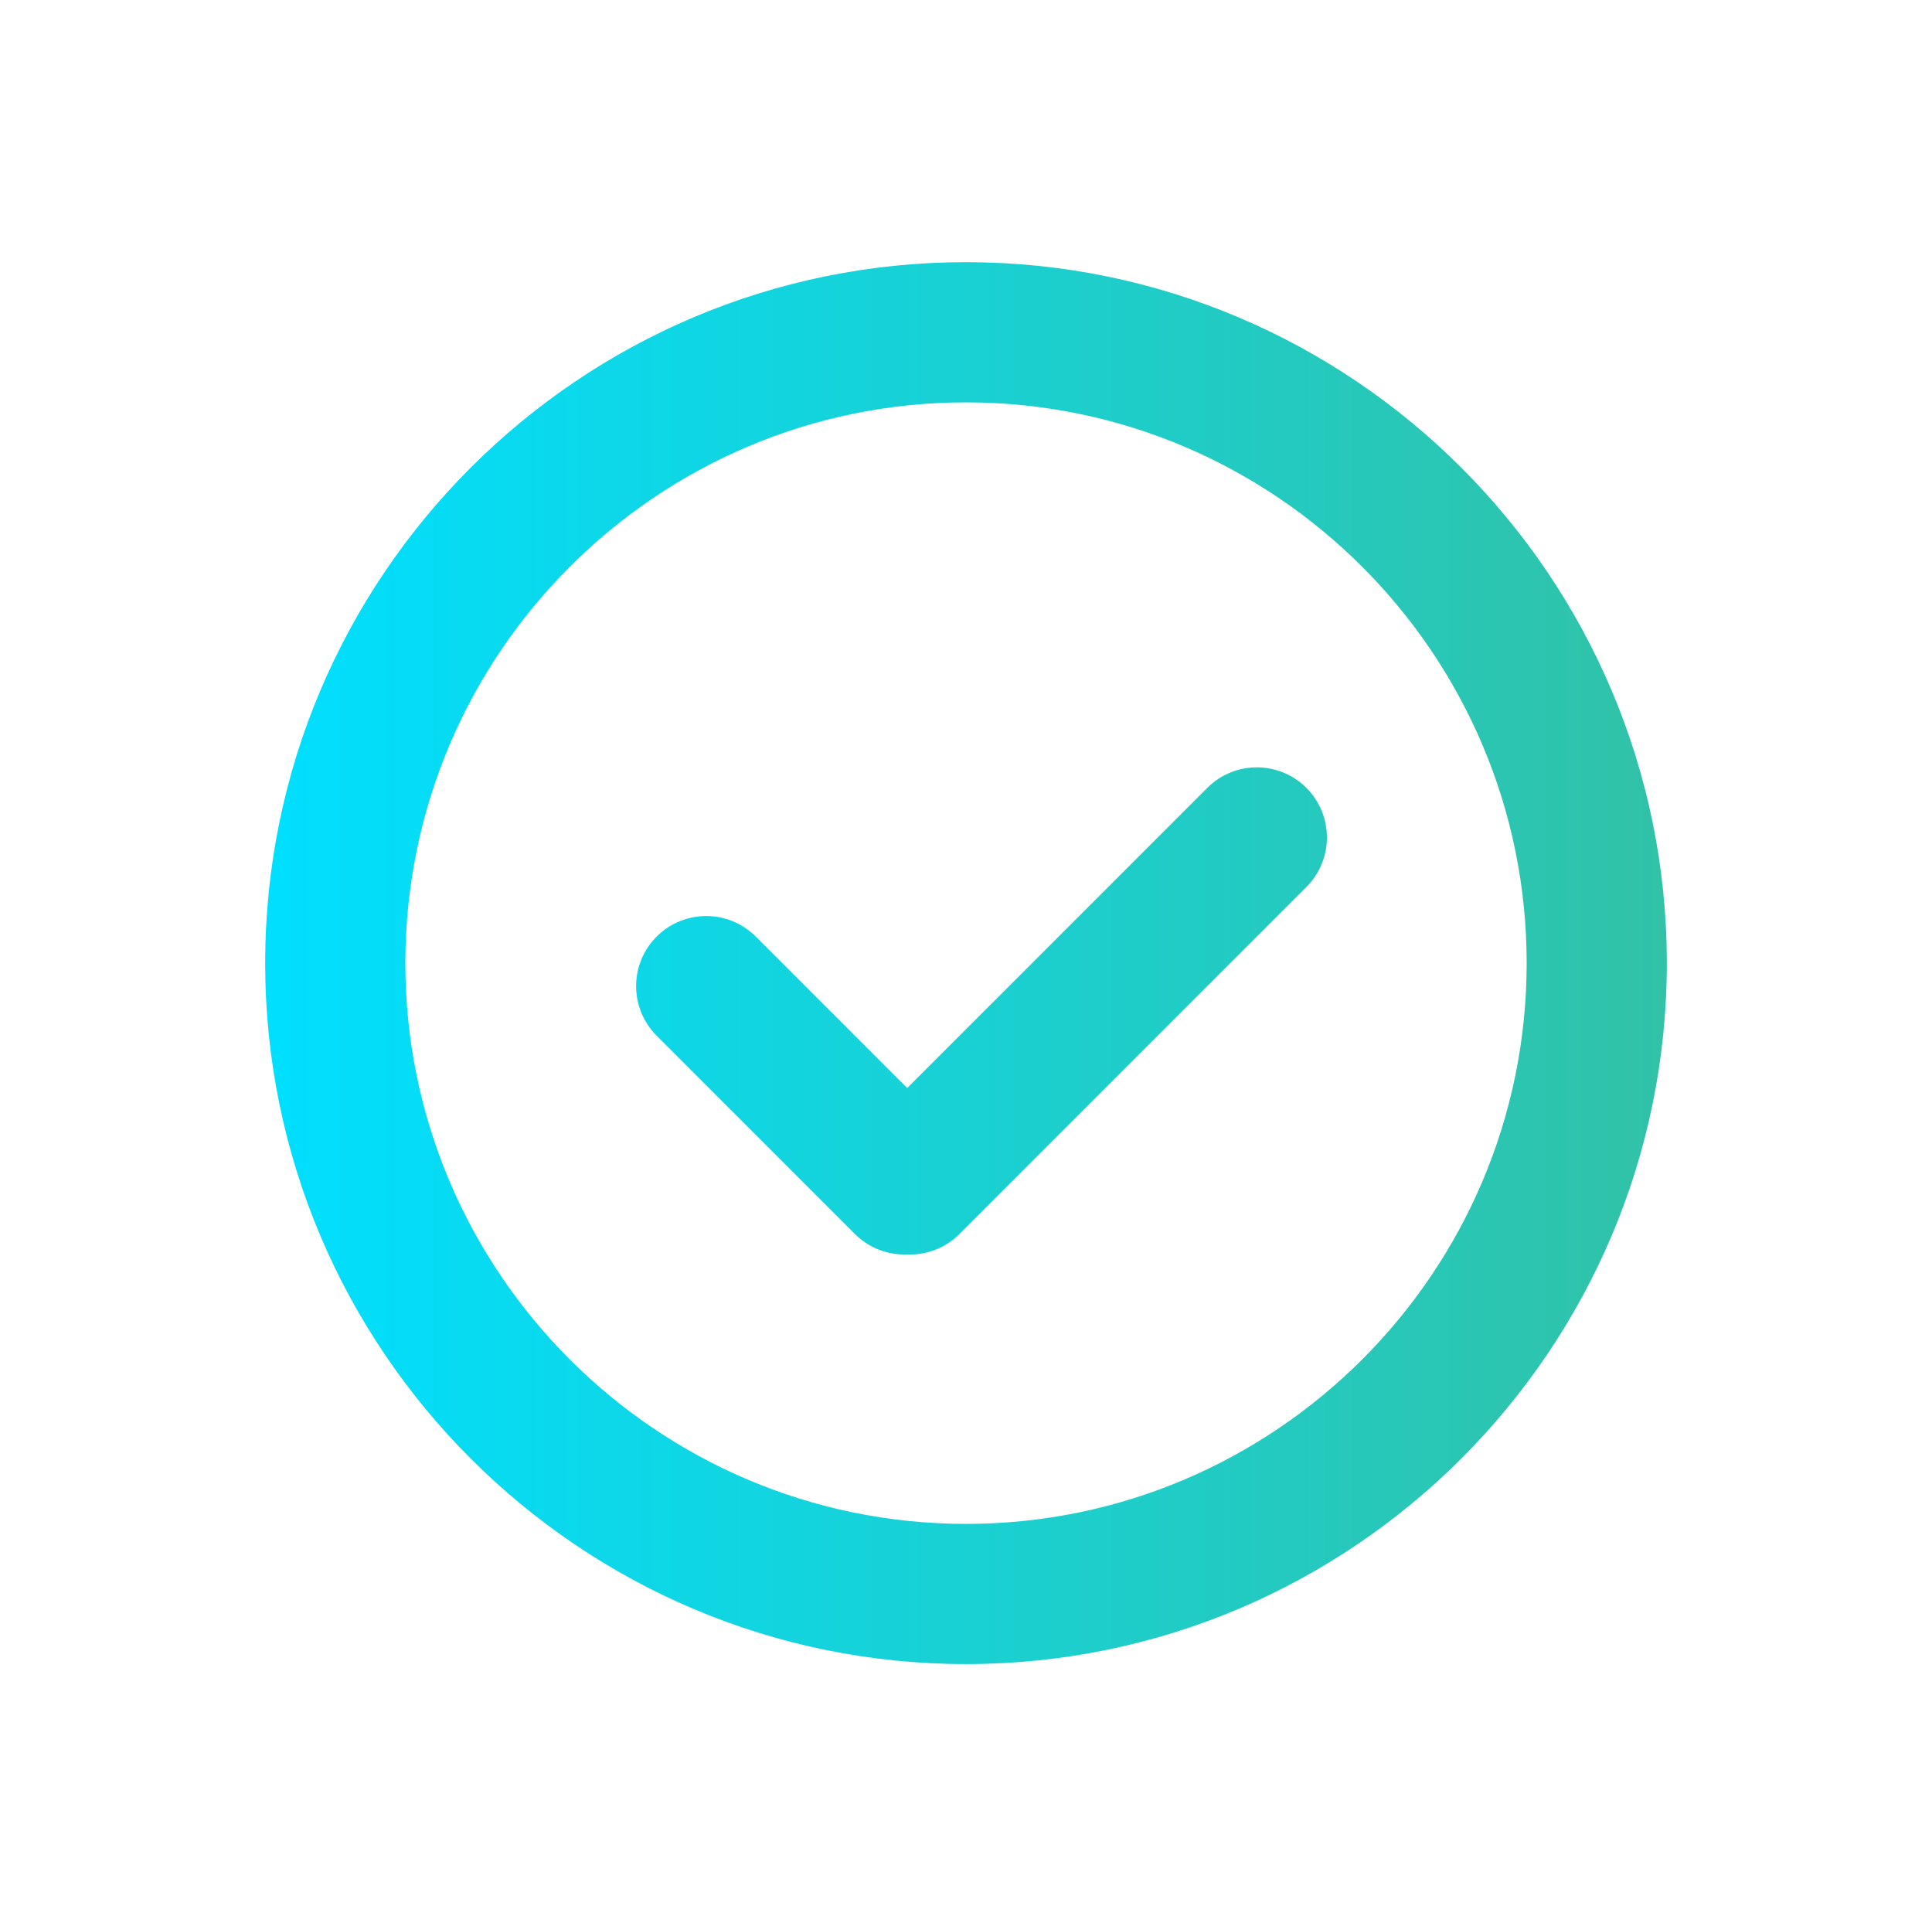 <?xml version="1.0" encoding="UTF-8"?> <svg xmlns="http://www.w3.org/2000/svg" width="153" height="152" viewBox="0 0 153 152" fill="none"> <g filter="url(#filter0_d)"> <path d="M95.607 56.625C97.775 54.458 101.289 54.458 103.456 56.625C105.623 58.792 105.623 62.306 103.456 64.474L75.985 91.945C74.846 93.084 73.334 93.625 71.842 93.566C70.35 93.625 68.838 93.084 67.699 91.945L52.002 76.247C49.834 74.08 49.834 70.566 52.002 68.398C54.169 66.231 57.683 66.231 59.85 68.398L71.842 80.39L95.607 56.625Z" fill="url(#paint0_linear)"></path> <path fill-rule="evenodd" clip-rule="evenodd" d="M76.5 15C45.897 15 21 39.892 21 70.5C21 101.108 45.897 126 76.5 126C107.103 126 132 101.108 132 70.5C132 39.892 107.103 15 76.5 15ZM32.1 70.5C32.1 46.023 52.027 26.1 76.5 26.1C100.973 26.1 120.9 46.023 120.9 70.5C120.9 94.977 100.973 114.9 76.5 114.9C52.027 114.9 32.1 94.977 32.1 70.5Z" fill="url(#paint1_linear)"></path> </g> <defs> <filter id="filter0_d" x="0.848" y="0.606" width="151.303" height="151.303" filterUnits="userSpaceOnUse" color-interpolation-filters="sRGB"> <feFlood flood-opacity="0" result="BackgroundImageFix"></feFlood> <feColorMatrix in="SourceAlpha" type="matrix" values="0 0 0 0 0 0 0 0 0 0 0 0 0 0 0 0 0 0 127 0"></feColorMatrix> <feOffset dy="5.758"></feOffset> <feGaussianBlur stdDeviation="10.076"></feGaussianBlur> <feColorMatrix type="matrix" values="0 0 0 0 0.577 0 0 0 0 0.93 0 0 0 0 0.842 0 0 0 0.3 0"></feColorMatrix> <feBlend mode="normal" in2="BackgroundImageFix" result="effect1_dropShadow"></feBlend> <feBlend mode="normal" in="SourceGraphic" in2="effect1_dropShadow" result="shape"></feBlend> </filter> <linearGradient id="paint0_linear" x1="132" y1="71.733" x2="21" y2="71.733" gradientUnits="userSpaceOnUse"> <stop stop-color="#31C2A7"></stop> <stop offset="1" stop-color="#00DFFF"></stop> </linearGradient> <linearGradient id="paint1_linear" x1="132" y1="71.733" x2="21" y2="71.733" gradientUnits="userSpaceOnUse"> <stop stop-color="#31C2A7"></stop> <stop offset="1" stop-color="#00DFFF"></stop> </linearGradient> </defs> </svg> 